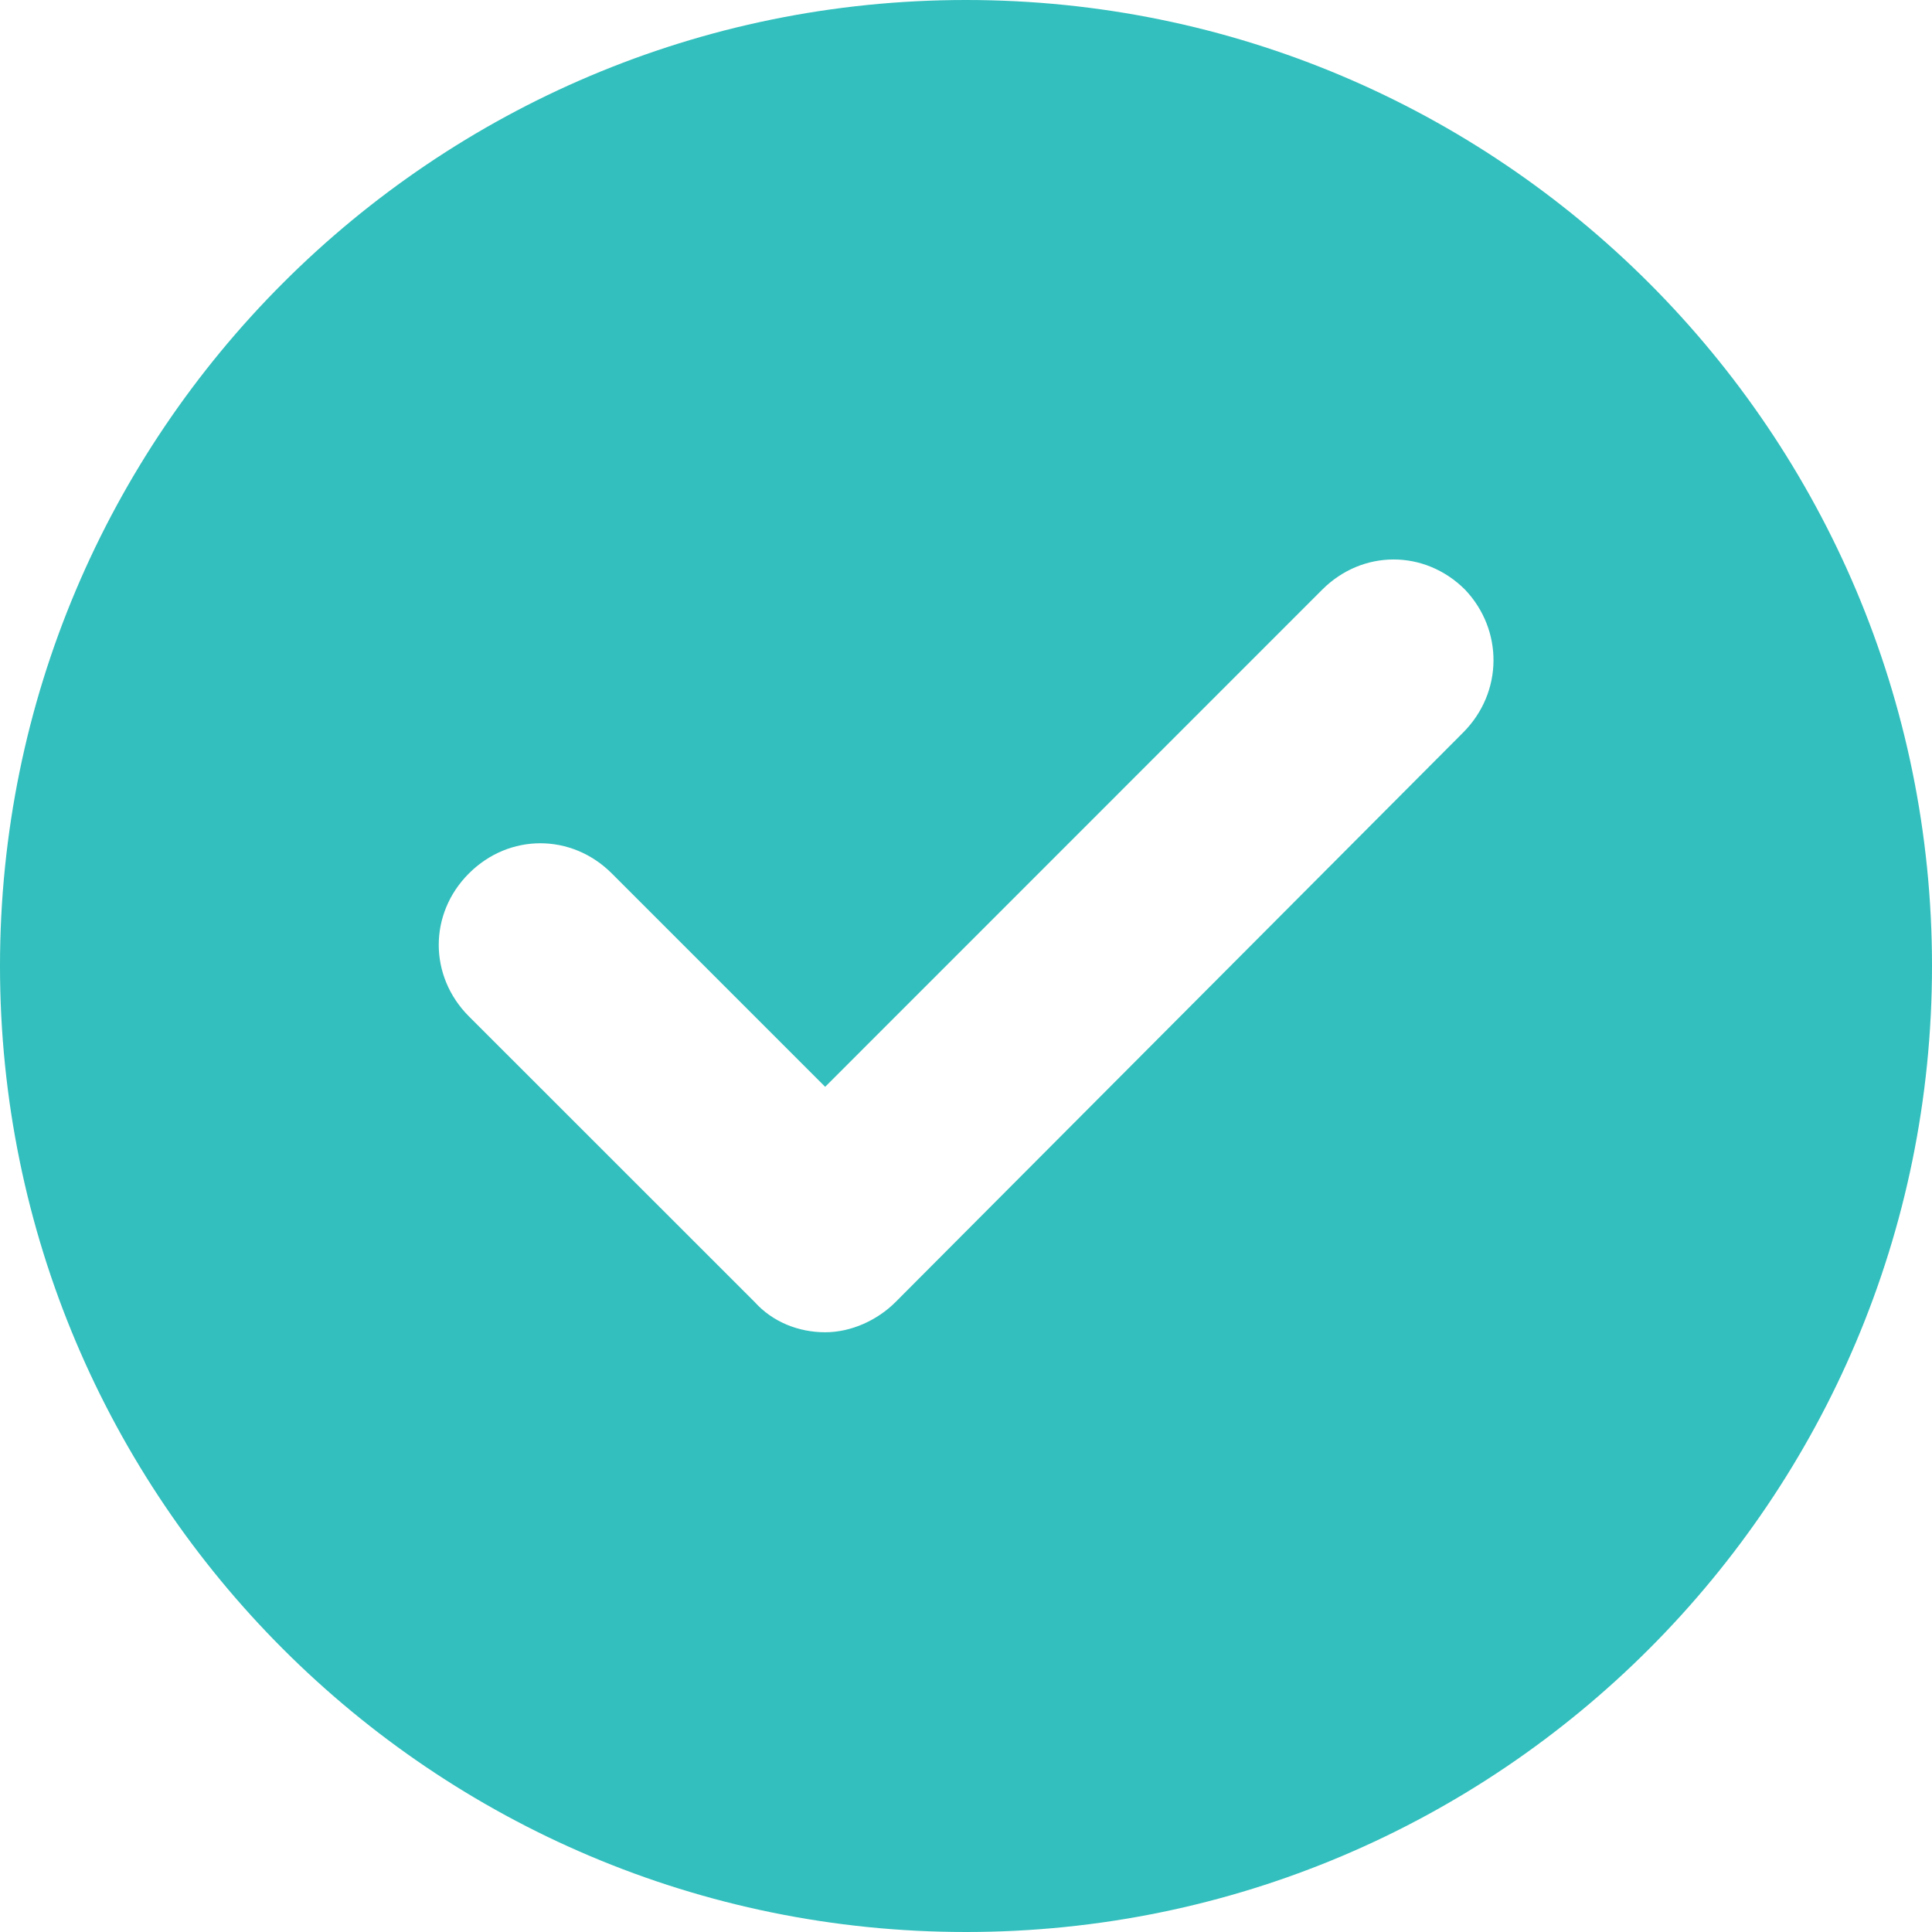 <svg width="19" height="19" viewBox="0 0 19 19" fill="none" xmlns="http://www.w3.org/2000/svg">
<path d="M9.5 0C4.255 0 0 4.255 0 9.5C0 14.745 4.255 19 9.5 19C14.745 19 19 14.745 19 9.5C19 4.255 14.745 0 9.5 0ZM14.389 7.204L8.807 12.805C8.629 12.983 8.372 13.102 8.115 13.102C7.857 13.102 7.6 13.003 7.422 12.805L4.611 9.995C4.216 9.599 4.216 8.985 4.611 8.59C5.007 8.194 5.621 8.194 6.017 8.59L8.115 10.688L13.003 5.799C13.399 5.403 14.012 5.403 14.408 5.799C14.784 6.195 14.784 6.808 14.389 7.204Z" fill="#32BFBD"/>
</svg>
